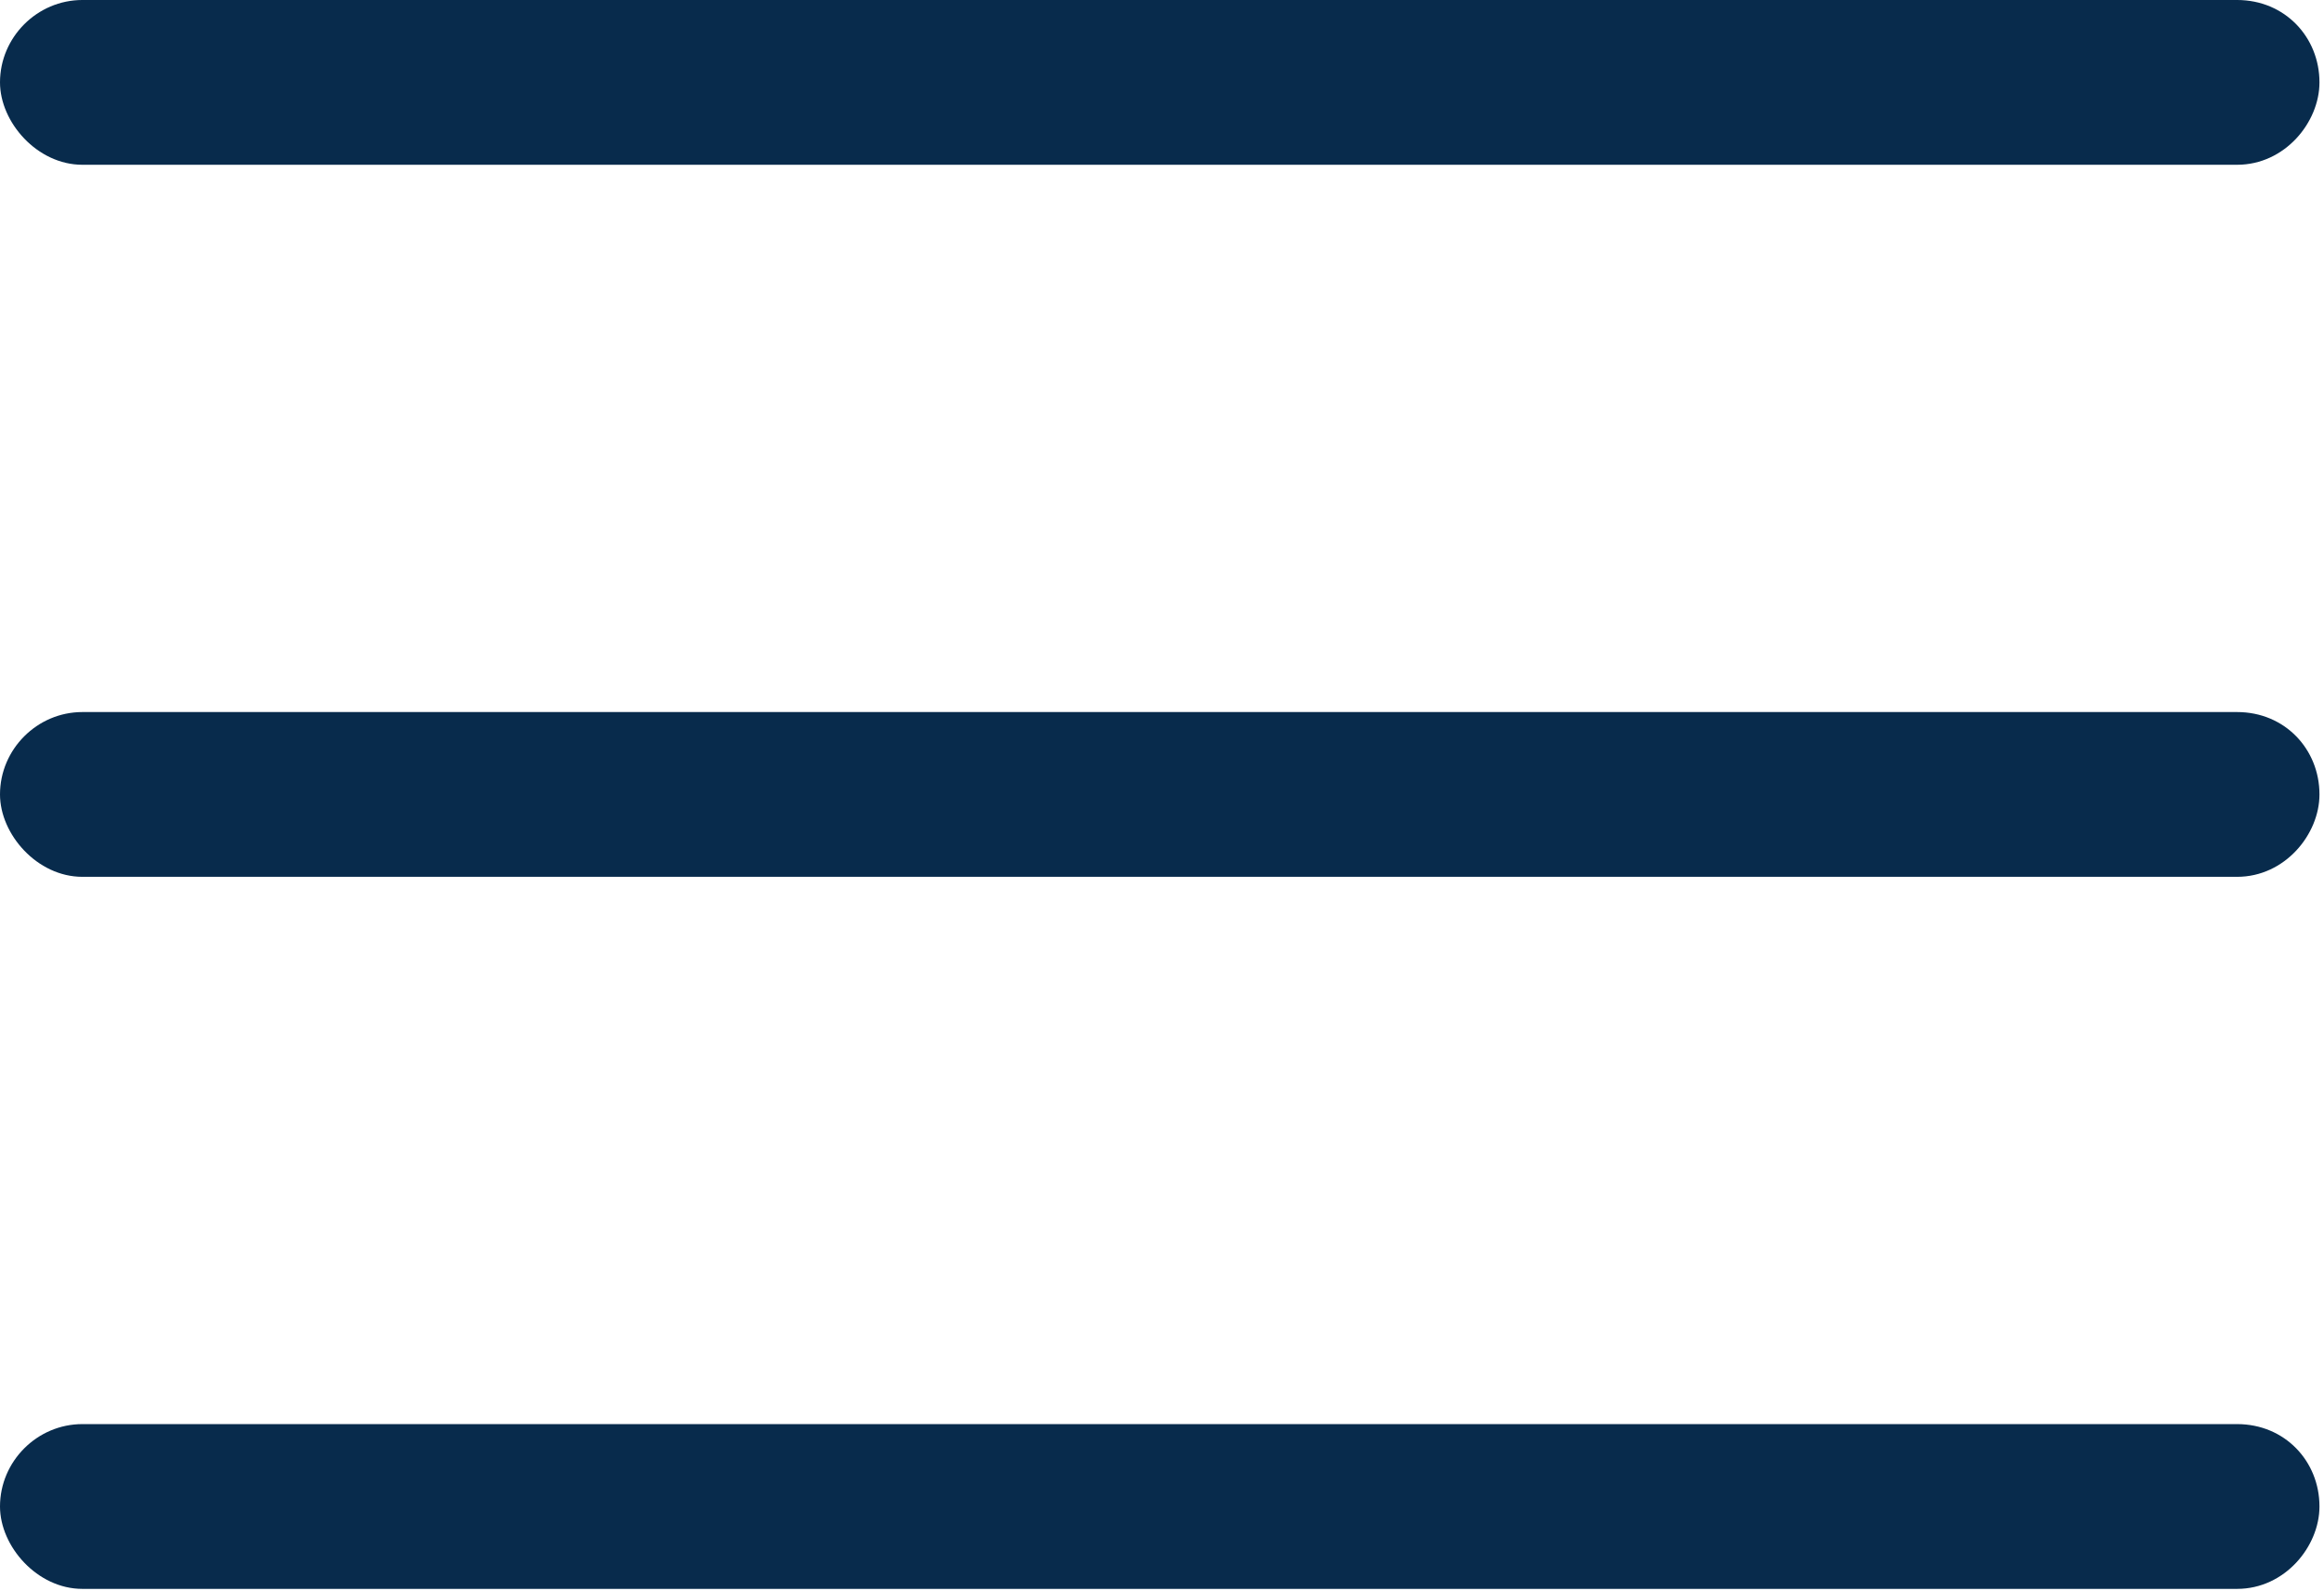 <svg xmlns="http://www.w3.org/2000/svg" xmlns:xlink="http://www.w3.org/1999/xlink" xmlns:serif="http://www.serif.com/" width="100%" height="100%" viewBox="0 0 393 269" xml:space="preserve" style="fill-rule:evenodd;clip-rule:evenodd;stroke-linejoin:round;stroke-miterlimit:2;"><g><path d="M13.928,27.856l364.376,0c8.088,0 13.929,-7.189 13.929,-13.928c-0,-7.638 -5.841,-13.928 -13.929,-13.928l-364.376,-0c-7.638,-0 -13.928,6.29 -13.928,13.928c0,6.739 6.29,13.928 13.928,13.928Z" style="fill:#082b4c;fill-rule:nonzero;"></path><path d="M13.928,148.233l364.376,0c8.088,0 13.929,-7.189 13.929,-13.928c-0,-7.638 -5.841,-13.928 -13.929,-13.928l-364.376,-0c-7.638,-0 -13.928,6.29 -13.928,13.928c0,6.739 6.29,13.928 13.928,13.928Z" style="fill:#082b4c;fill-rule:nonzero;"></path><path d="M13.928,268.61l364.376,-0c8.088,-0 13.929,-7.189 13.929,-13.928c-0,-7.638 -5.841,-13.928 -13.929,-13.928l-364.376,-0c-7.638,-0 -13.928,6.29 -13.928,13.928c0,6.739 6.29,13.928 13.928,13.928Z" style="fill:#082b4c;fill-rule:nonzero;"></path></g></svg>